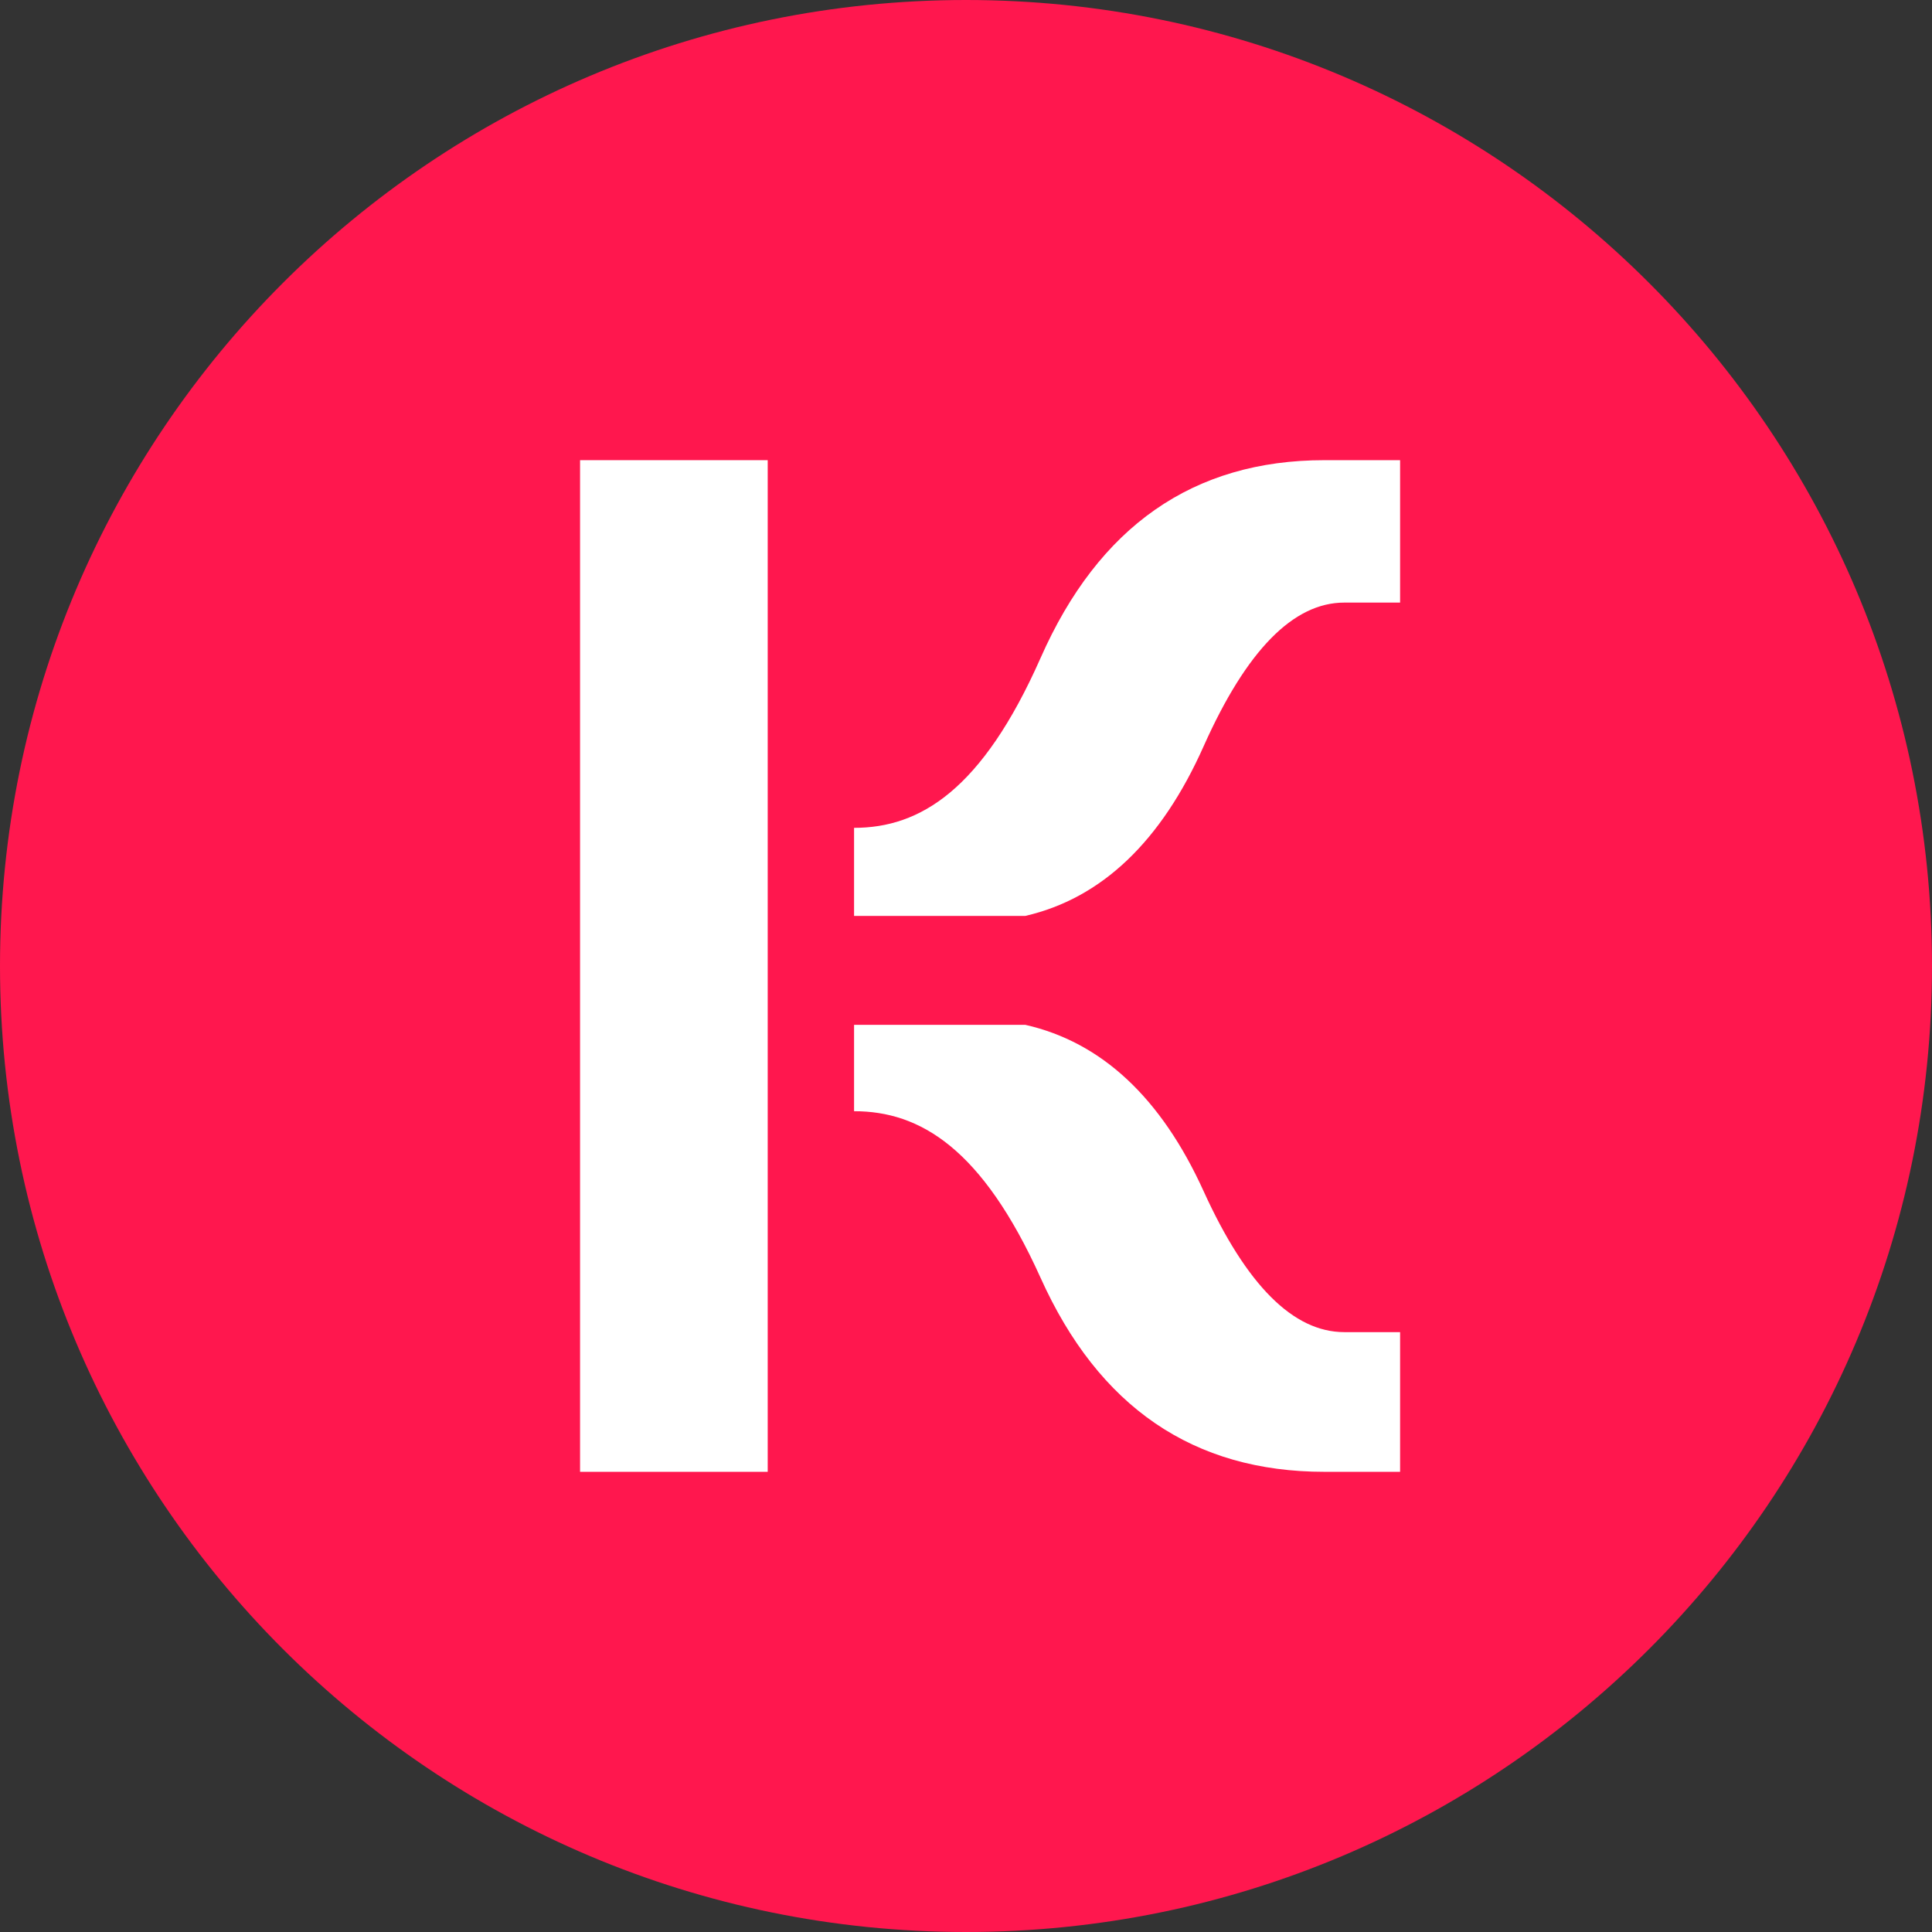 <?xml version="1.0" encoding="UTF-8"?> <!-- Creator: CorelDRAW --> <svg xmlns="http://www.w3.org/2000/svg" xmlns:xlink="http://www.w3.org/1999/xlink" xmlns:xodm="http://www.corel.com/coreldraw/odm/2003" xml:space="preserve" width="100%" height="100%" style="shape-rendering:geometricPrecision; text-rendering:geometricPrecision; image-rendering:optimizeQuality; fill-rule:evenodd; clip-rule:evenodd" viewBox="0 0 1128.89 1128.89"><rect x="0" y="0" width="1128.89" height="1128.89" fill="#333333" stroke="none"/> <defs> <style type="text/css"> <![CDATA[ .fil0 {fill:#FF174E} .fil1 {fill:white} ]]> </style> </defs> <g id="Слой_x0020_1">  <path class="fil0" d="M564.45 0c311.75,0 564.44,252.69 564.44,564.44 0,311.75 -252.69,564.45 -564.44,564.45 -311.75,0 -564.45,-252.7 -564.45,-564.45 0,-311.75 252.7,-564.44 564.45,-564.44z"></path> <polygon class="fil1" points="448.58,268.88 448.58,860 338.94,860 338.94,268.88 "></polygon> <path class="fil1" d="M499.04 535.18l0 -51.46c38.52,0 74.78,-22.01 108.93,-99.15 34.01,-77.12 89.33,-115.69 165.95,-115.69l44.17 0 0 83.22 -32.6 0c-29.77,0 -57.15,27.88 -82.12,83.78 -24.84,55.86 -59.7,89.02 -104.29,99.3l-100.04 0z"></path> <path class="fil1" d="M499.04 598.82l0 50.47c38.52,0 74.78,21.59 108.93,97.24 34.01,75.64 89.33,113.47 165.95,113.47l44.17 0 0 -81.62 -32.6 0c-29.77,0 -57.15,-27.34 -82.12,-82.17 -24.84,-54.78 -59.7,-87.3 -104.29,-97.39l-100.04 0z"></path> </g> </svg> 